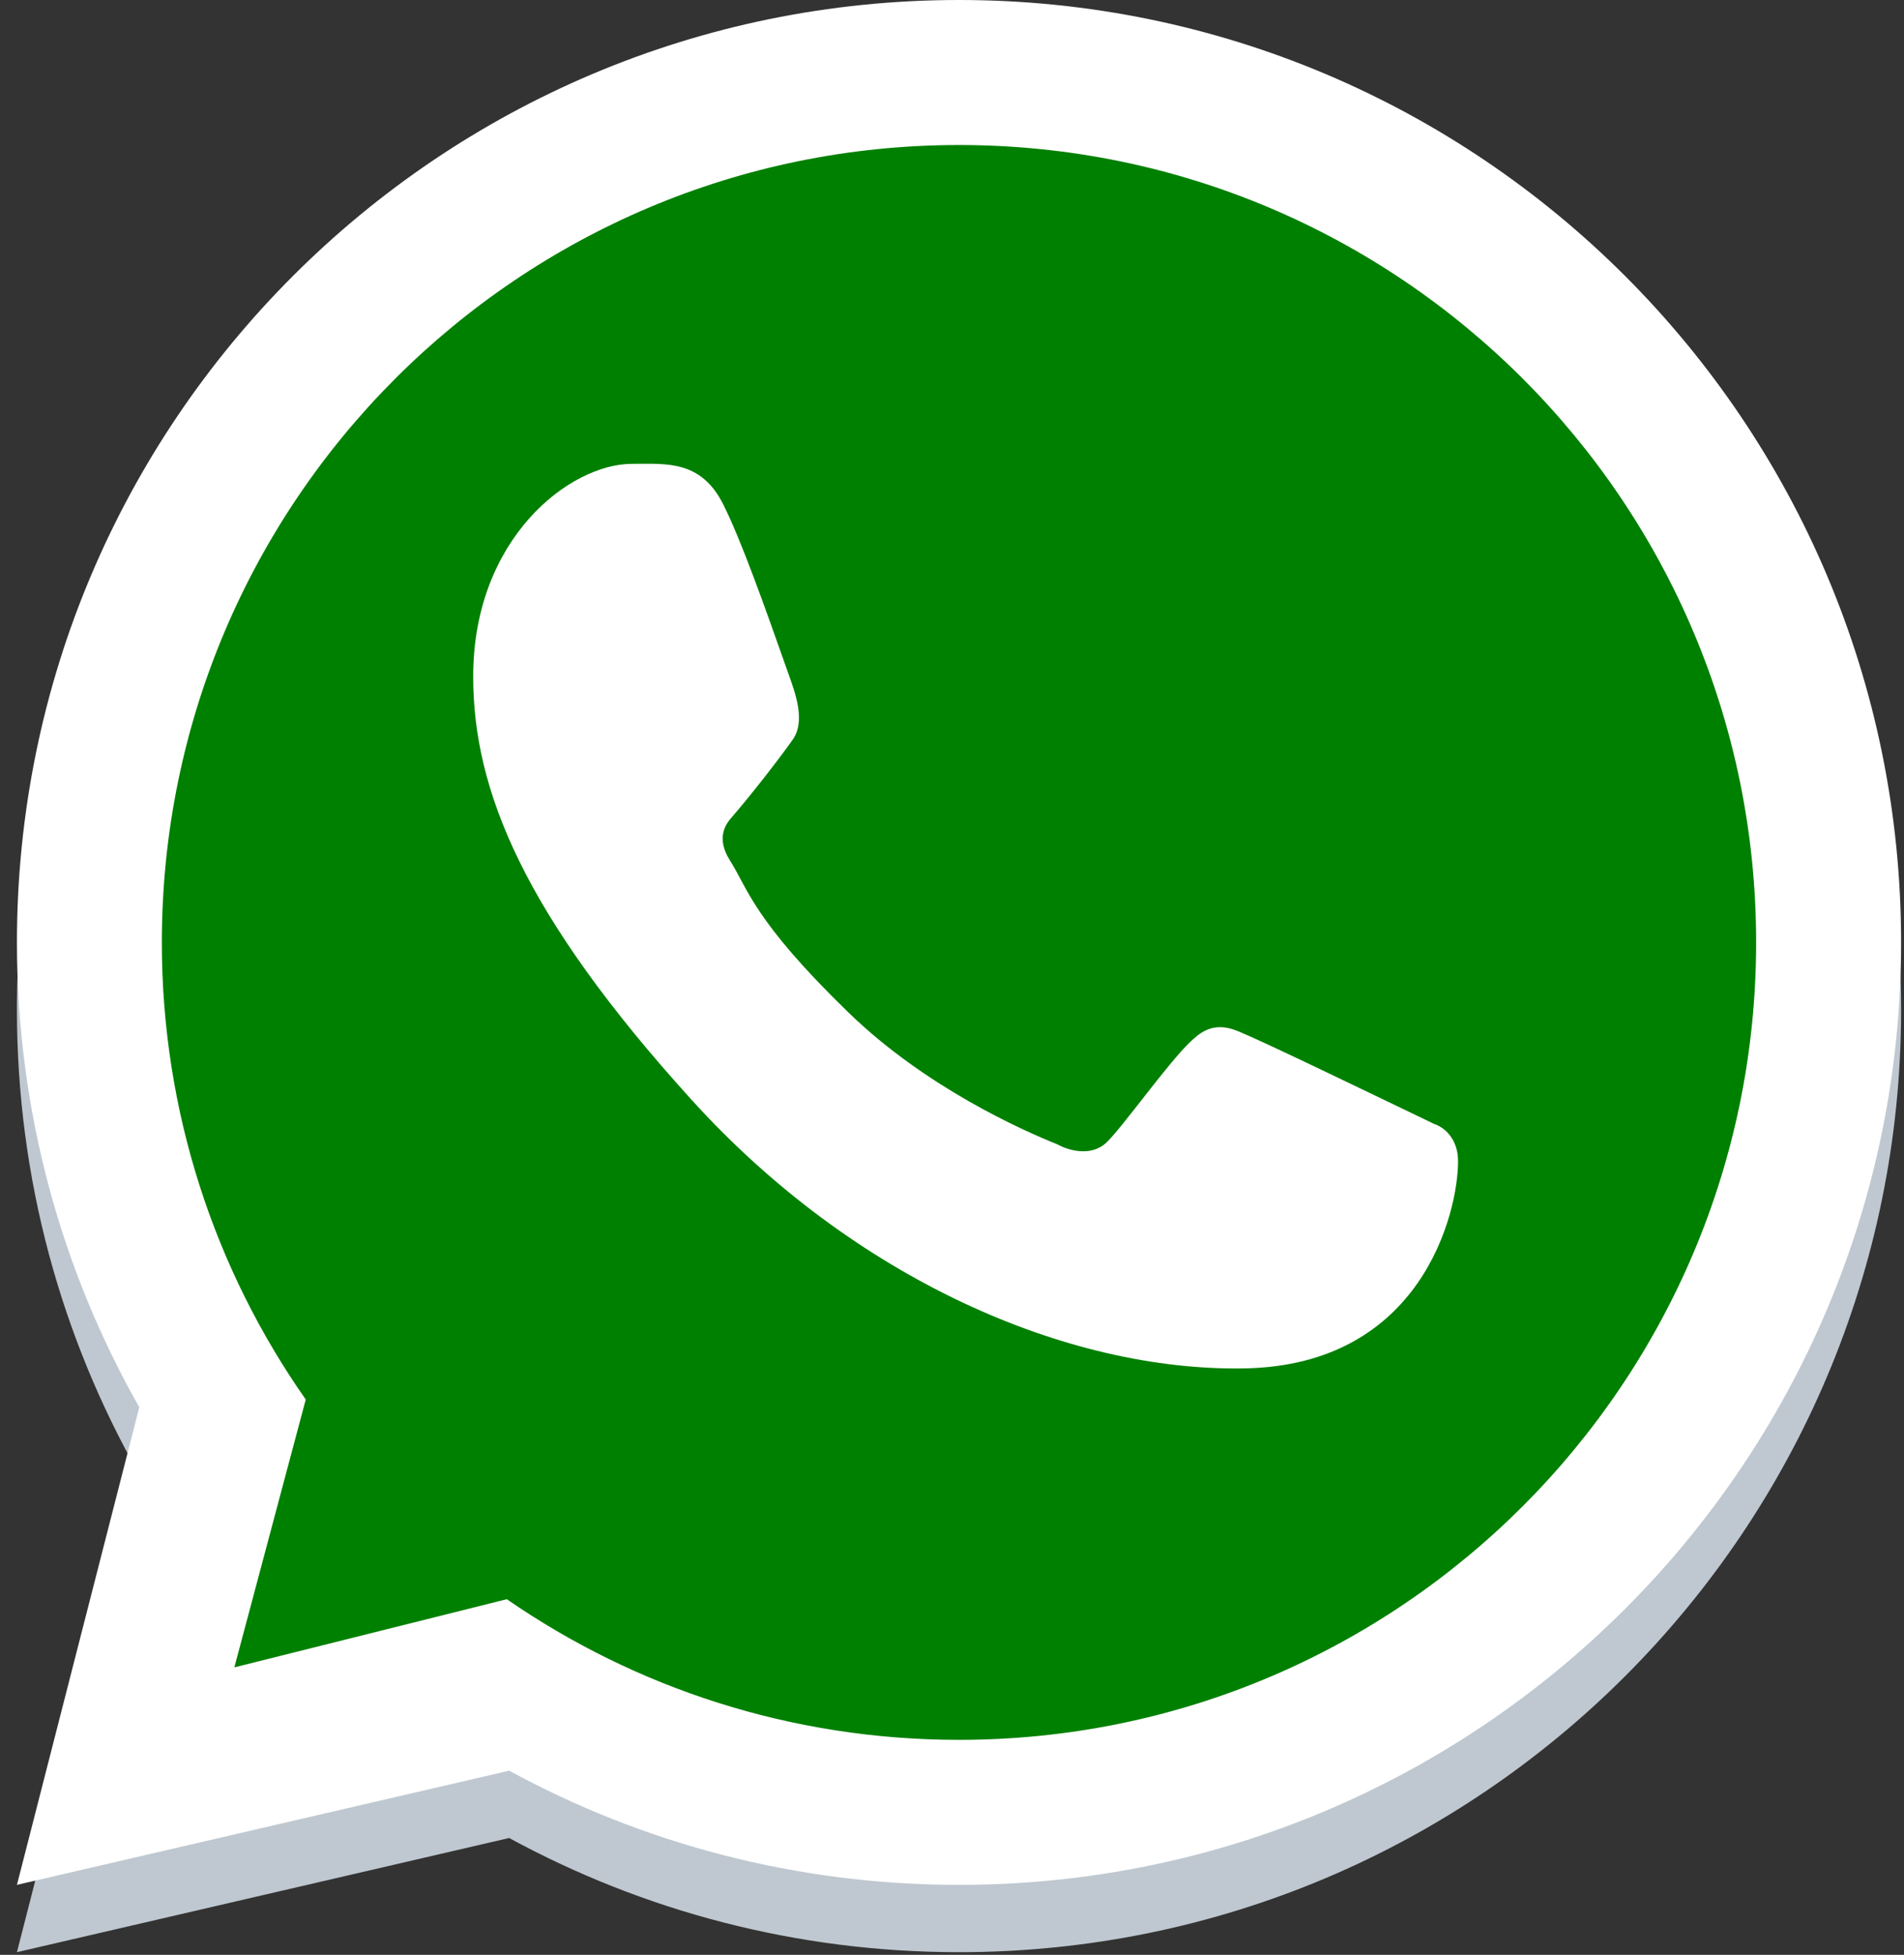 <svg width="38" height="39" viewBox="0 0 38 39" fill="none" xmlns="http://www.w3.org/2000/svg">
<rect x="0" y="0" width="38" height="39" fill="#333333" stroke="none"/>
<path fill-rule="evenodd" clip-rule="evenodd" d="M19.14 38.947C29.524 38.947 37.942 30.529 37.942 20.145C37.942 9.761 29.524 1.343 19.14 1.343C8.756 1.343 0.338 9.761 0.338 20.145C0.338 23.517 1.226 26.682 2.78 29.418L0.338 38.947L10.162 36.669C12.83 38.121 15.888 38.947 19.14 38.947ZM19.14 36.054C27.926 36.054 35.049 28.932 35.049 20.145C35.049 11.359 27.926 4.236 19.14 4.236C10.353 4.236 3.23 11.359 3.23 20.145C3.23 23.538 4.292 26.682 6.102 29.264L4.677 34.608L10.115 33.248C12.679 35.018 15.789 36.054 19.14 36.054Z" fill="#BFC8D0"/>
<path d="M35.256 18.802C35.256 27.703 28.041 34.918 19.14 34.918C15.745 34.918 12.596 33.868 9.998 32.076L4.489 33.453L5.933 28.04C4.1 25.424 3.024 22.239 3.024 18.802C3.024 9.902 10.24 2.686 19.14 2.686C28.041 2.686 35.256 9.902 35.256 18.802Z" fill="green"/>
<path fill-rule="evenodd" clip-rule="evenodd" d="M19.14 37.604C29.524 37.604 37.942 29.186 37.942 18.802C37.942 8.418 29.524 0 19.14 0C8.756 0 0.338 8.418 0.338 18.802C0.338 22.174 1.226 25.339 2.78 28.075L0.338 37.604L10.162 35.326C12.83 36.778 15.888 37.604 19.14 37.604ZM19.14 34.711C27.926 34.711 35.049 27.588 35.049 18.802C35.049 10.015 27.926 2.893 19.14 2.893C10.353 2.893 3.23 10.015 3.23 18.802C3.23 22.194 4.292 25.339 6.102 27.921L4.677 33.265L10.115 31.905C12.679 33.675 15.789 34.711 19.14 34.711Z" fill="white"/>
<path d="M14.439 10.072C13.992 9.175 13.306 9.254 12.613 9.254C11.375 9.254 9.444 10.737 9.444 13.497C9.444 15.759 10.441 18.235 13.8 21.939C17.041 25.514 21.3 27.363 24.836 27.3C28.372 27.238 29.1 24.195 29.1 23.167C29.1 22.712 28.817 22.485 28.622 22.423C27.417 21.845 25.195 20.767 24.689 20.565C24.184 20.362 23.92 20.636 23.756 20.785C23.297 21.222 22.388 22.51 22.077 22.799C21.766 23.089 21.302 22.943 21.109 22.833C20.398 22.548 18.471 21.691 16.936 20.202C15.037 18.361 14.925 17.728 14.567 17.164C14.281 16.713 14.491 16.436 14.596 16.315C15.005 15.843 15.57 15.114 15.824 14.752C16.077 14.39 15.876 13.84 15.755 13.497C15.236 12.024 14.796 10.791 14.439 10.072Z" fill="white"/>
</svg>
